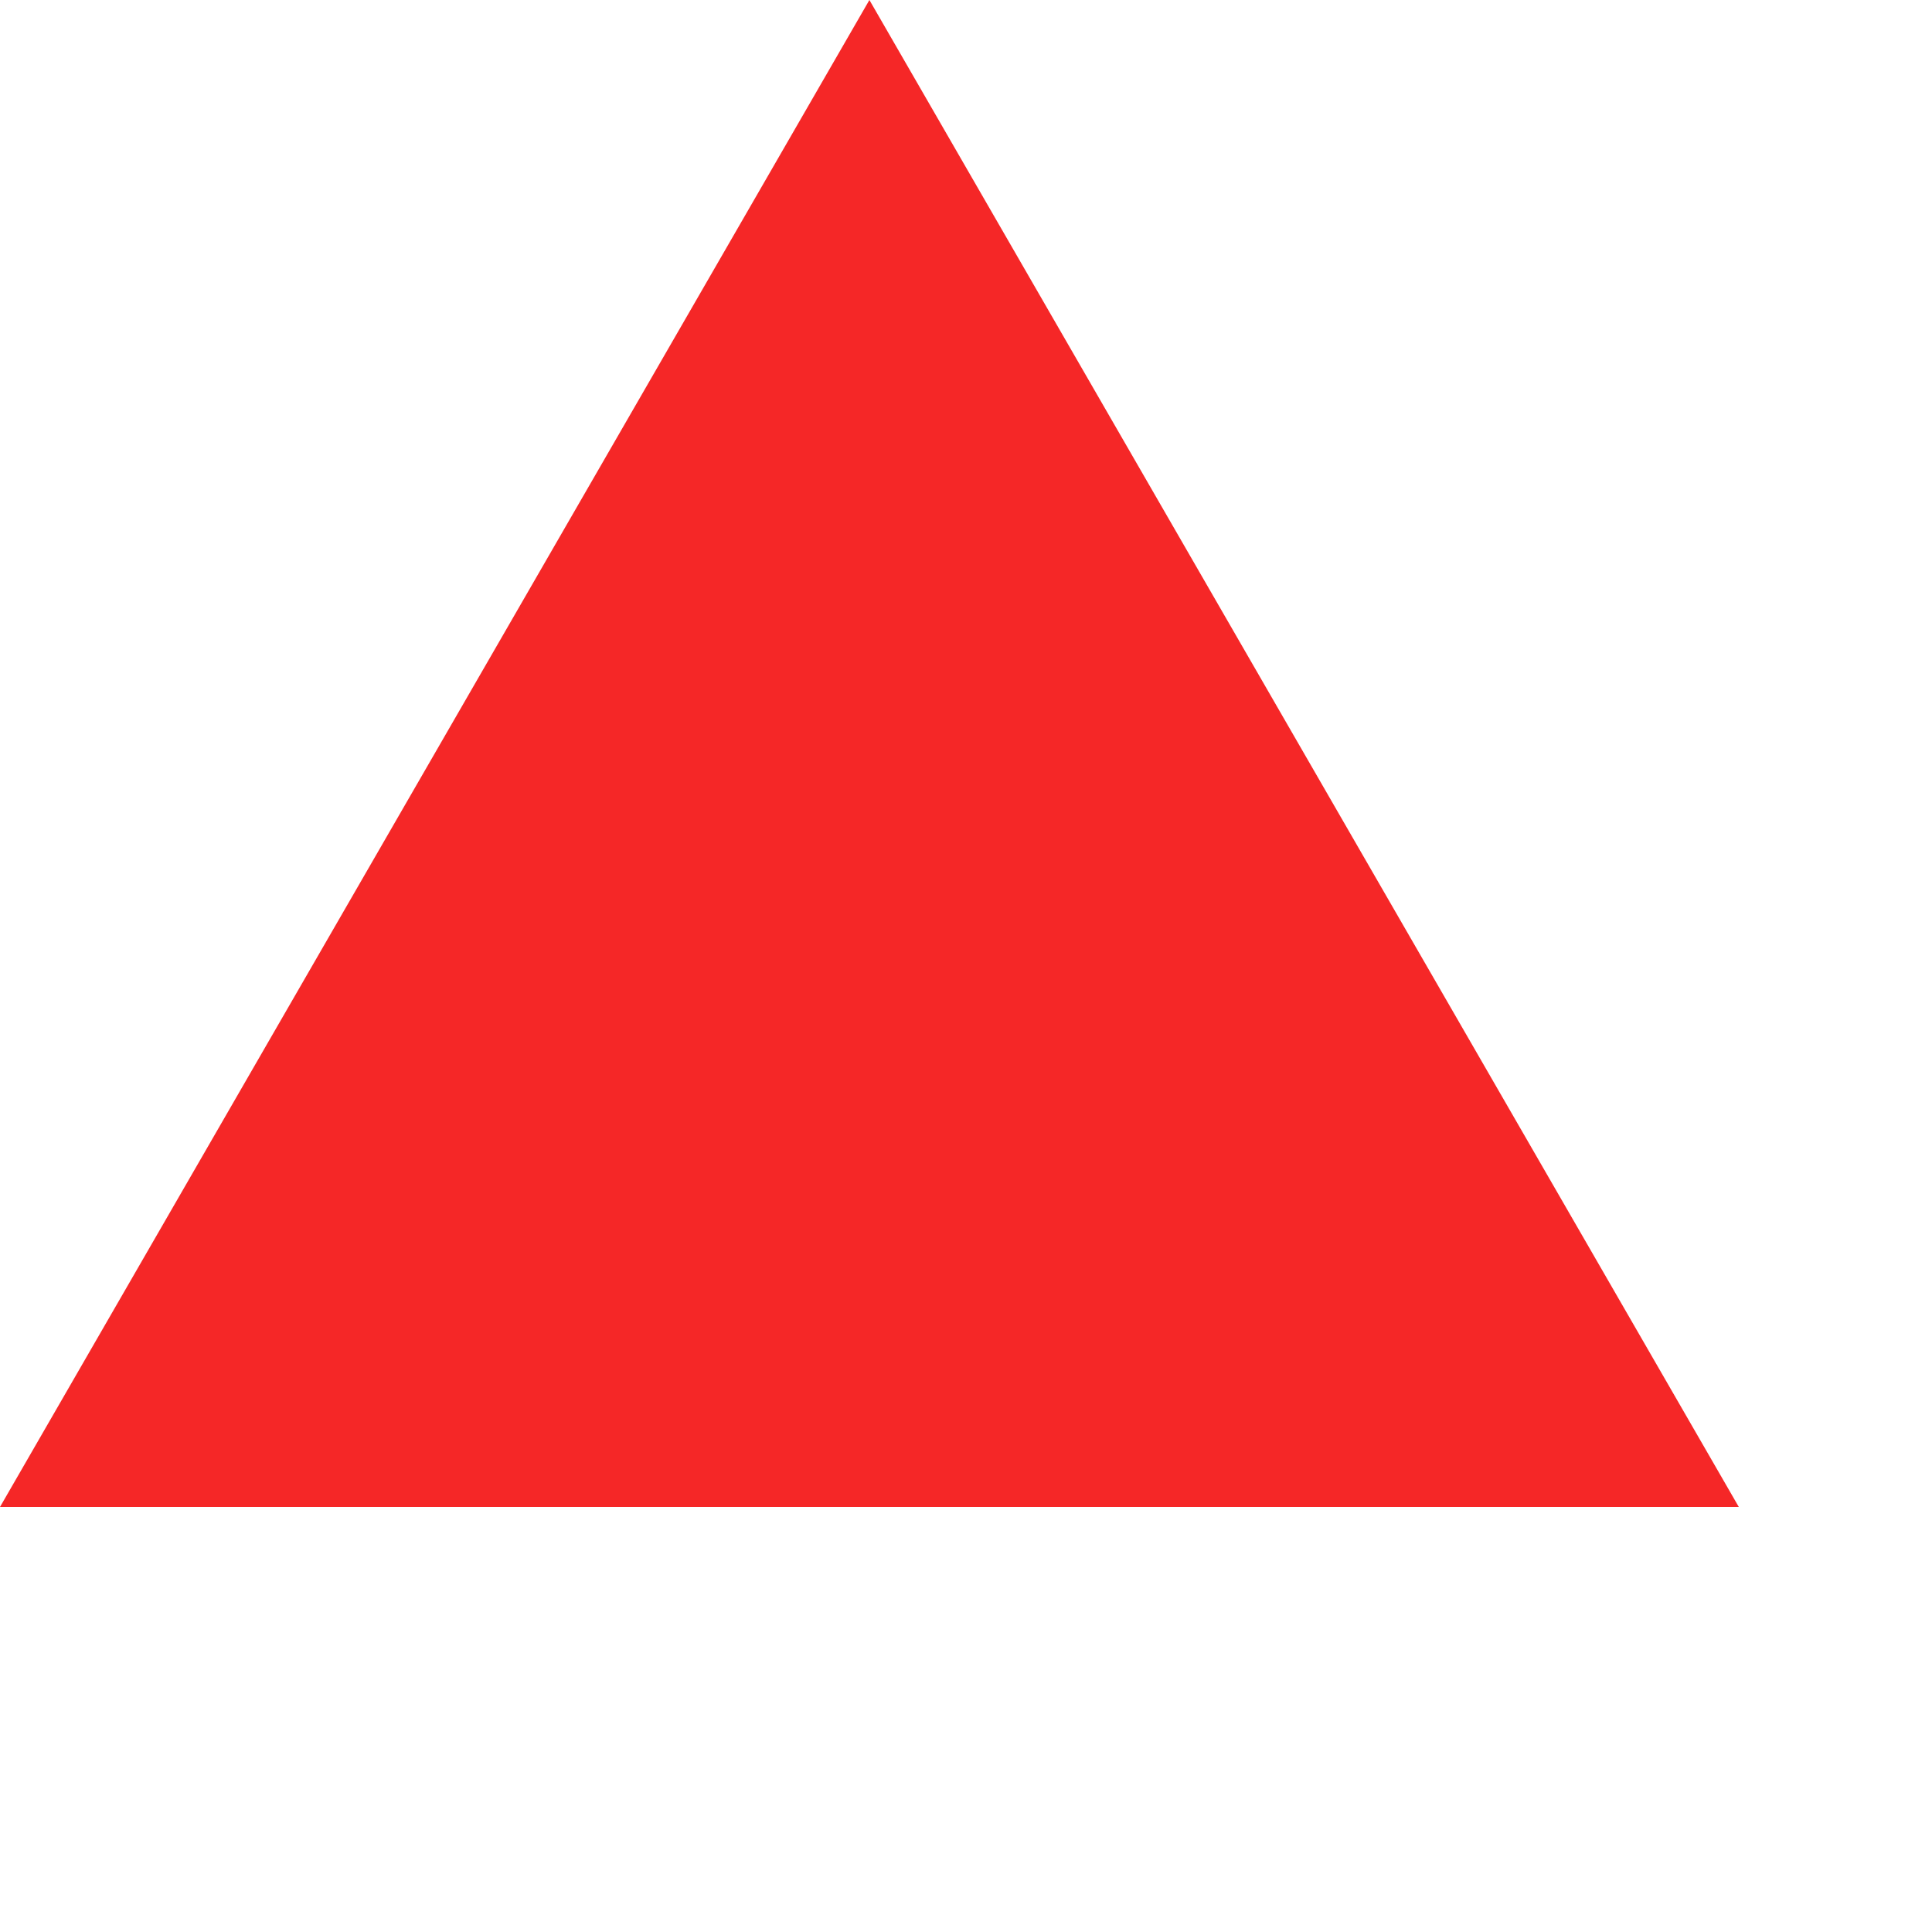 <svg width="4" height="4" viewBox="0 0 4 4" fill="none" xmlns="http://www.w3.org/2000/svg">
<g clip-path="url(#clip0_1502_885)">
<path d="M1.8 0L0 3.12H3.6L1.8 0Z" fill="#F52727"/>
</g>
<defs>
<clipPath id="clip0_1502_885">
<rect width="3.6" height="3.12" fill="white"/>
</clipPath>
</defs>
</svg>
